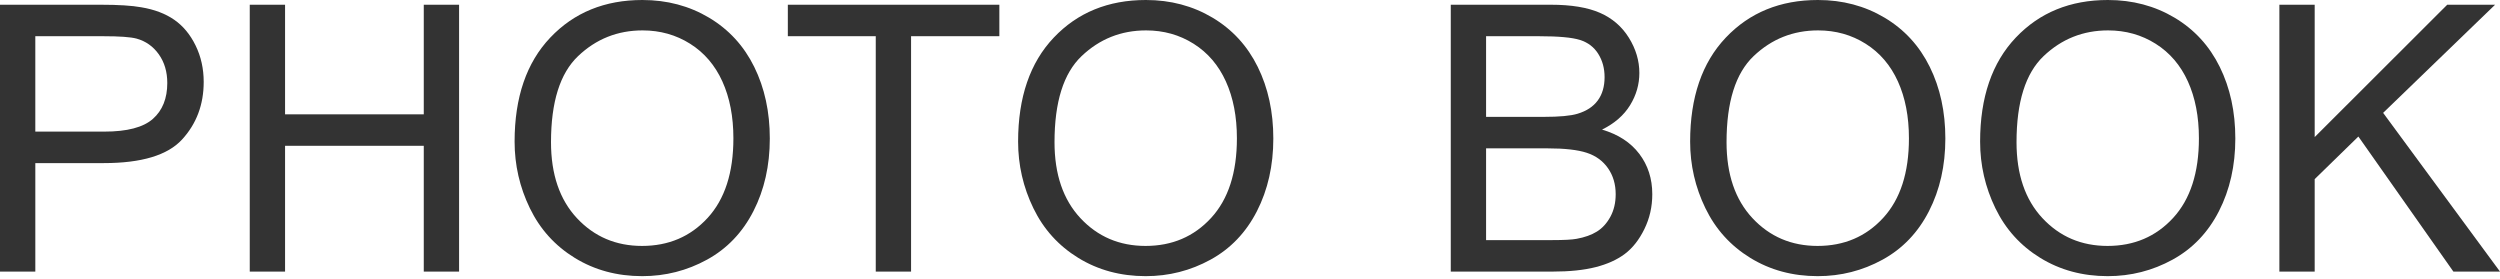 <?xml version="1.0" encoding="utf-8"?>
<svg xmlns="http://www.w3.org/2000/svg" xmlns:xlink="http://www.w3.org/1999/xlink" version="1.1" id="レイヤー_1" x="0px" y="0px" width="1400px" height="156px" viewBox="0 0 1400 156" xml:space="preserve">
<g>
	<path fill="#333333" d="M0,152.092V2.65h56.373c9.92,0,17.498,0.477,22.731,1.428c7.34,1.223,13.49,3.552,18.451,6.982   c4.96,3.433,8.953,8.241,11.978,14.425c3.022,6.185,4.536,12.98,4.536,20.387c0,12.709-4.043,23.463-12.129,32.264   c-8.09,8.802-22.699,13.202-43.834,13.202h-38.33v60.754H0z M19.775,73.702h38.636c12.775,0,21.847-2.379,27.217-7.136   c5.369-4.757,8.053-11.451,8.053-20.082c0-6.252-1.581-11.604-4.741-16.056c-3.16-4.45-7.324-7.391-12.487-8.817   c-3.33-0.883-9.481-1.325-18.452-1.325H19.775V73.702z"></path>
	<path fill="#333333" d="M139.859,152.092V2.65h19.776v61.367h77.677V2.65h19.775v149.441h-19.775V81.652h-77.677v70.439H139.859z"></path>
	<path fill="#333333" d="M288.174,79.309c0-24.805,6.66-44.224,19.98-58.258C321.473,7.019,338.667,0,359.735,0   c13.795,0,26.232,3.298,37.309,9.889c11.076,6.593,19.521,15.784,25.332,27.574c5.811,11.791,8.716,25.163,8.716,40.112   c0,15.155-3.059,28.713-9.175,40.674c-6.116,11.961-14.781,21.016-25.993,27.166c-11.214,6.15-23.311,9.226-36.291,9.226   c-14.067,0-26.641-3.398-37.717-10.194c-11.079-6.794-19.471-16.071-25.179-27.829C291.029,104.86,288.174,92.425,288.174,79.309z    M308.562,79.614c0,18.01,4.843,32.197,14.527,42.559c9.684,10.364,21.831,15.546,36.442,15.546   c14.884,0,27.131-5.231,36.75-15.699c9.615-10.464,14.423-25.313,14.423-44.546c0-12.165-2.057-22.784-6.167-31.856   c-4.112-9.071-10.126-16.106-18.043-21.101c-7.917-4.995-16.804-7.493-26.656-7.493c-14,0-26.046,4.81-36.137,14.425   C313.608,41.065,308.562,57.121,308.562,79.614z"></path>
	<path fill="#333333" d="M490.425,152.092V20.286h-49.237V2.65h118.451v17.636h-49.439v131.806H490.425z"></path>
	<path fill="#333333" d="M570.14,79.309c0-24.805,6.658-44.224,19.979-58.258C603.438,7.019,620.632,0,641.7,0   c13.794,0,26.23,3.298,37.309,9.889c11.076,6.593,19.522,15.784,25.331,27.574c5.813,11.791,8.717,25.163,8.717,40.112   c0,15.155-3.059,28.713-9.176,40.674c-6.114,11.961-14.779,21.016-25.992,27.166s-23.311,9.226-36.291,9.226   c-14.068,0-26.641-3.398-37.717-10.194c-11.078-6.794-19.47-16.071-25.179-27.829C572.994,104.86,570.14,92.425,570.14,79.309z    M590.526,79.614c0,18.01,4.843,32.197,14.527,42.559c9.685,10.364,21.83,15.546,36.442,15.546   c14.883,0,27.132-5.231,36.748-15.699c9.615-10.464,14.424-25.313,14.424-44.546c0-12.165-2.057-22.784-6.166-31.856   c-4.113-9.071-10.127-16.106-18.043-21.101c-7.918-4.995-16.804-7.493-26.658-7.493c-14,0-26.044,4.81-36.136,14.425   C595.572,41.065,590.526,57.121,590.526,79.614z"></path>
	<path fill="#333333" d="M812.43,152.092V2.65h56.066c11.416,0,20.573,1.514,27.472,4.537c6.896,3.024,12.3,7.68,16.209,13.966   c3.907,6.286,5.861,12.861,5.861,19.724c0,6.39-1.732,12.404-5.198,18.044c-3.467,5.641-8.7,10.193-15.7,13.659   c9.039,2.65,15.987,7.172,20.848,13.558c4.857,6.389,7.289,13.933,7.289,22.631c0,7-1.479,13.506-4.435,19.521   c-2.957,6.016-6.612,10.652-10.958,13.915c-4.352,3.261-9.806,5.726-16.363,7.391c-6.558,1.666-14.593,2.497-24.106,2.497H812.43z    M832.206,65.444h32.313c8.768,0,15.053-0.576,18.859-1.733c5.027-1.493,8.818-3.975,11.366-7.439   c2.548-3.468,3.822-7.815,3.822-13.049c0-4.961-1.188-9.328-3.567-13.099c-2.38-3.773-5.776-6.354-10.192-7.748   c-4.419-1.393-11.997-2.09-22.733-2.09h-29.868V65.444z M832.206,134.457h37.208c6.386,0,10.872-0.237,13.455-0.715   c4.552-0.814,8.358-2.173,11.417-4.077c3.058-1.901,5.571-4.672,7.544-8.308c1.971-3.634,2.956-7.832,2.956-12.589   c0-5.571-1.428-10.414-4.281-14.526c-2.854-4.111-6.814-6.999-11.876-8.665c-5.063-1.664-12.354-2.497-21.865-2.497h-34.558   V134.457z"></path>
	<path fill="#333333" d="M946.479,79.309c0-24.805,6.659-44.224,19.979-58.258C979.776,7.019,996.972,0,1018.039,0   c13.794,0,26.23,3.298,37.309,9.889c11.077,6.593,19.521,15.784,25.331,27.574c5.812,11.791,8.717,25.163,8.717,40.112   c0,15.155-3.058,28.713-9.175,40.674s-14.781,21.016-25.994,27.166s-23.311,9.226-36.29,9.226   c-14.068,0-26.641-3.398-37.717-10.194c-11.078-6.794-19.47-16.071-25.18-27.829C949.332,104.86,946.479,92.425,946.479,79.309z    M966.865,79.614c0,18.01,4.842,32.197,14.526,42.559c9.685,10.364,21.83,15.546,36.442,15.546   c14.884,0,27.133-5.231,36.749-15.699c9.615-10.464,14.424-25.313,14.424-44.546c0-12.165-2.057-22.784-6.166-31.856   c-4.113-9.071-10.127-16.106-18.044-21.101c-7.917-4.995-16.803-7.493-26.657-7.493c-14.001,0-26.044,4.81-36.136,14.425   C971.91,41.065,966.865,57.121,966.865,79.614z"></path>
	<path fill="#333333" d="M1108.865,79.309c0-24.805,6.66-44.224,19.979-58.258C1142.163,7.019,1159.357,0,1180.426,0   c13.794,0,26.23,3.298,37.31,9.889c11.076,6.593,19.521,15.784,25.332,27.574c5.811,11.791,8.715,25.163,8.715,40.112   c0,15.155-3.059,28.713-9.175,40.674c-6.115,11.961-14.779,21.016-25.993,27.166s-23.312,9.226-36.29,9.226   c-14.068,0-26.642-3.398-37.719-10.194c-11.078-6.794-19.469-16.071-25.177-27.829   C1111.719,104.86,1108.865,92.425,1108.865,79.309z M1129.254,79.614c0,18.01,4.842,32.197,14.525,42.559   c9.684,10.364,21.831,15.546,36.442,15.546c14.882,0,27.131-5.231,36.749-15.699c9.615-10.464,14.424-25.313,14.424-44.546   c0-12.165-2.057-22.784-6.167-31.856c-4.113-9.071-10.127-16.106-18.043-21.101c-7.917-4.995-16.804-7.493-26.658-7.493   c-13.999,0-26.044,4.81-36.135,14.425C1134.298,41.065,1129.254,57.121,1129.254,79.614z"></path>
	<path fill="#333333" d="M1276.45,152.092V2.65h19.776V76.76l74.211-74.109h26.81l-62.691,60.552l65.444,88.89h-26.096   l-53.213-75.638l-24.465,23.854v51.784H1276.45z"></path>
</g>
</svg>
